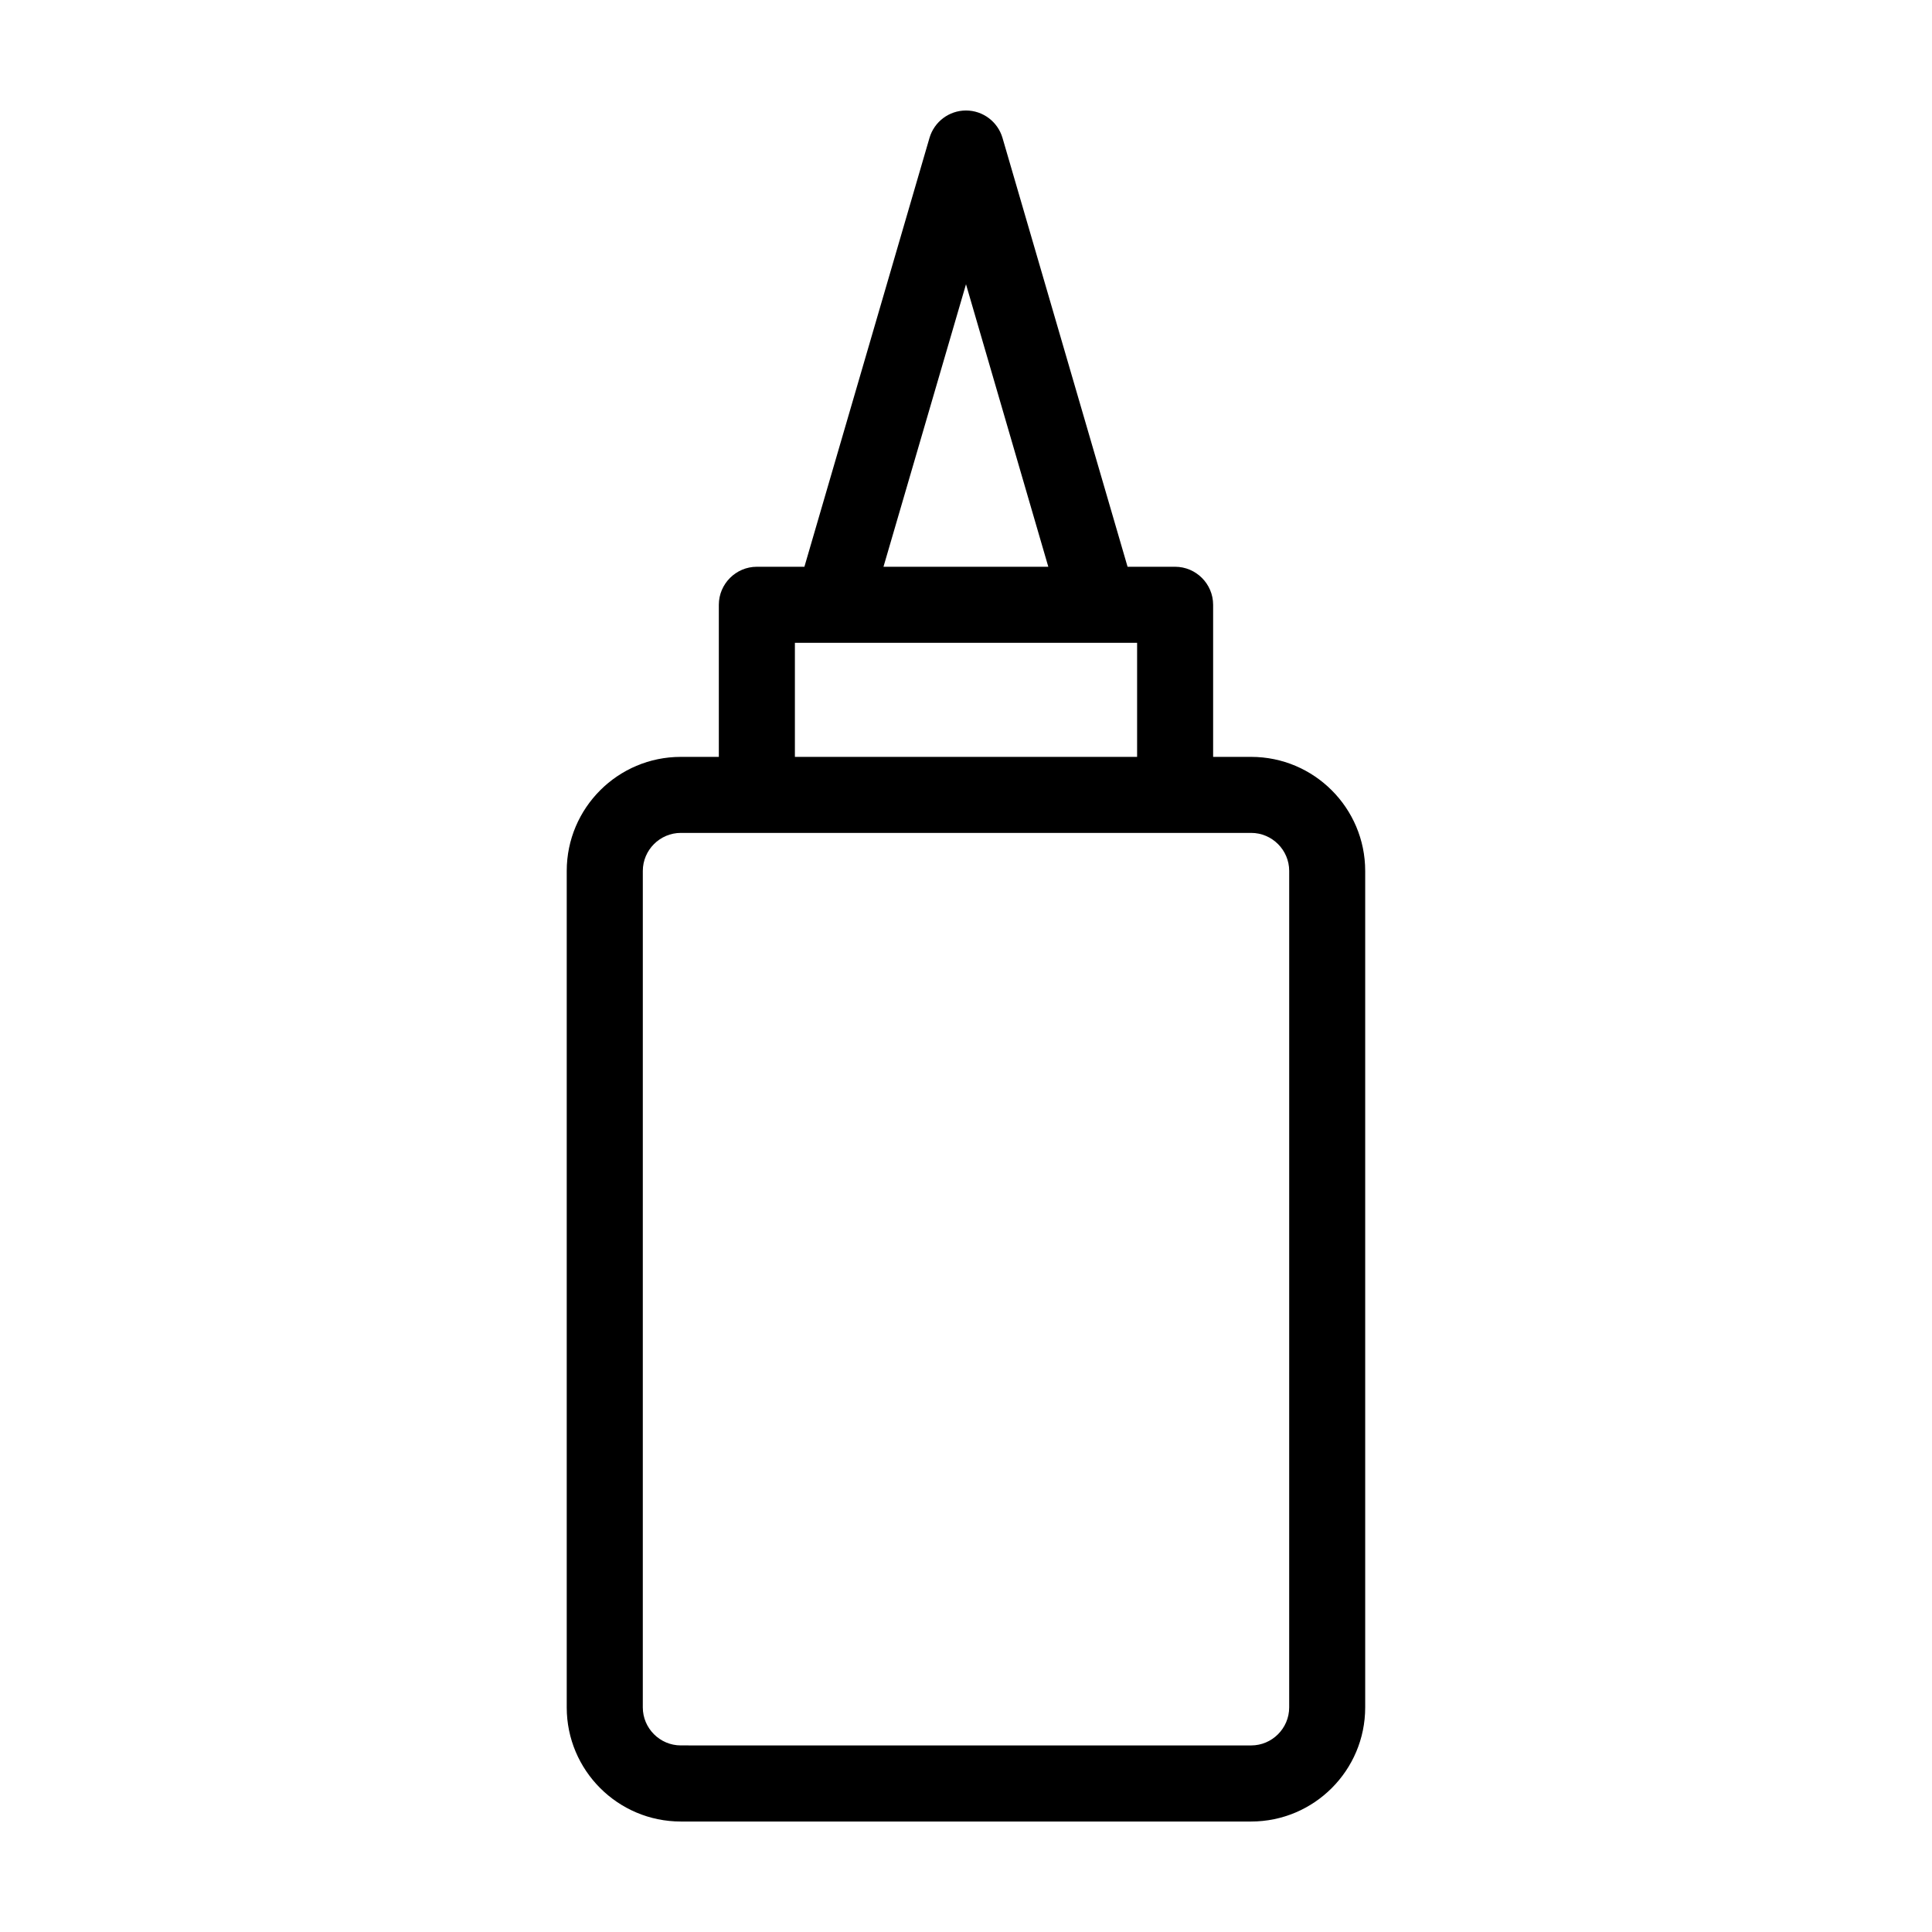 <?xml version="1.0" encoding="UTF-8"?>
<!-- Uploaded to: SVG Repo, www.svgrepo.com, Generator: SVG Repo Mixer Tools -->
<svg fill="#000000" width="800px" height="800px" version="1.1" viewBox="144 144 512 512" xmlns="http://www.w3.org/2000/svg">
 <path d="m475.57 344.58h-10.078v-40.305c0-5.543-4.535-10.078-10.078-10.078h-12.594l-33.148-113.66c-1.258-4.281-5.191-7.254-9.672-7.254-4.484 0-8.414 2.973-9.672 7.254l-33.152 113.66h-12.598c-5.543 0-10.078 4.535-10.078 10.078v40.305h-10.078c-16.676 0-30.23 13.551-30.23 30.23v221.68c0 16.676 13.551 30.23 30.23 30.23h151.14c16.676 0 30.23-13.551 30.23-30.23v-221.68c0-16.676-13.551-30.23-30.227-30.23zm-75.57-125.25 21.812 74.867h-43.68zm-45.344 95.02h90.688v30.23l-90.688-0.004zm130.99 282.13c0 5.543-4.535 10.078-10.078 10.078l-151.14-0.004c-5.543 0-10.078-4.535-10.078-10.078l0.004-221.67c0-5.543 4.535-10.078 10.078-10.078h151.14c5.543 0 10.078 4.535 10.078 10.078z"/>
</svg>